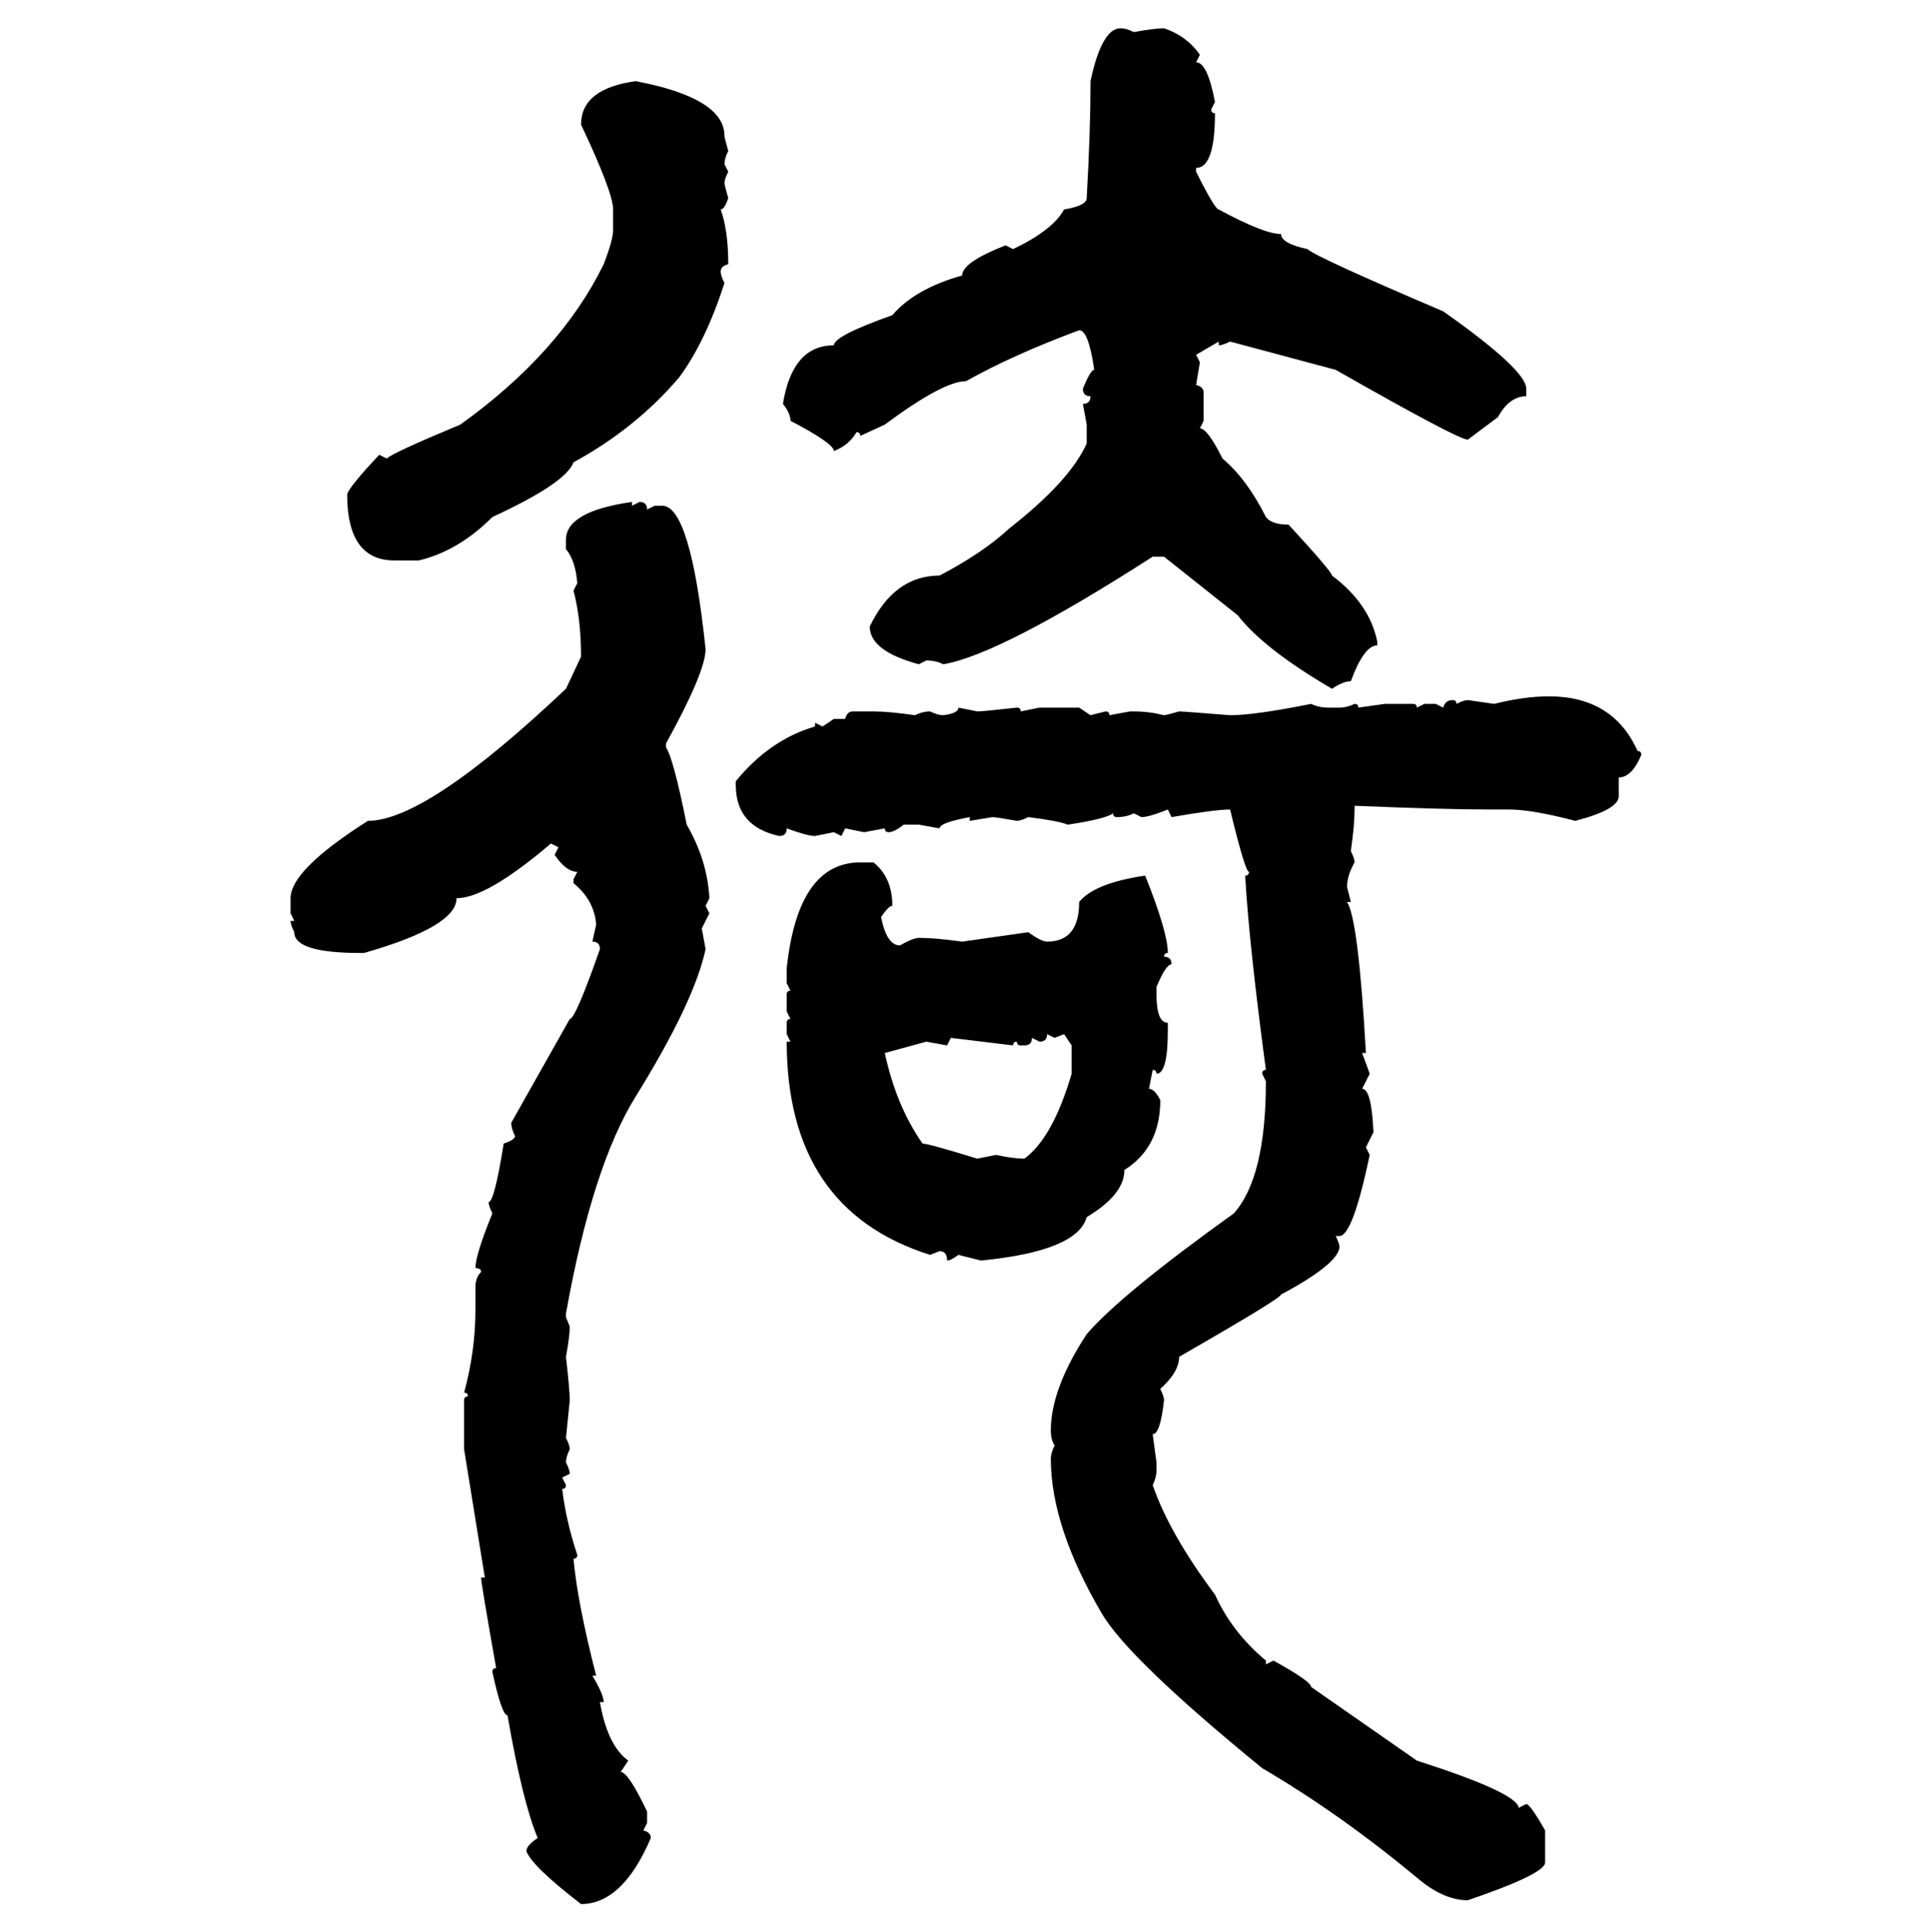 <svg xmlns="http://www.w3.org/2000/svg" xmlns:xlink="http://www.w3.org/1999/xlink" width="299.707" height="300"><path d="M174.02 4.39L174.02 4.39Q174.90 4.39 176.07 4.98L176.07 4.98Q179.30 4.39 180.76 4.39L180.76 4.39Q184.28 5.57 186.33 8.50L186.33 8.50L185.74 9.67Q187.50 9.67 188.67 15.82L188.67 15.82L188.09 16.99Q188.09 17.58 188.67 17.58L188.67 17.58Q188.67 26.07 185.74 26.07L185.74 26.07L185.74 26.66Q188.67 32.52 189.26 32.52L189.26 32.52Q196.29 36.33 198.93 36.33L198.93 36.33Q198.93 37.79 203.03 38.67L203.03 38.67Q204.20 39.84 224.12 48.34L224.12 48.34Q237.01 57.42 237.01 60.35L237.01 60.35L237.01 61.52Q234.38 61.52 232.62 64.75L232.62 64.75L227.93 68.26Q226.46 68.26 207.42 57.42L207.42 57.42L191.02 53.03Q189.84 53.61 189.26 53.61L189.26 53.61L189.26 53.03L185.74 55.08L186.33 56.25L185.74 59.77Q186.91 60.06 186.91 60.94L186.91 60.94L186.91 65.33L186.33 66.50Q187.50 66.50 189.84 71.19L189.84 71.19Q193.65 74.41 196.58 80.27L196.58 80.27Q197.46 81.45 200.10 81.45L200.10 81.45Q206.84 88.77 206.84 89.36L206.84 89.36Q212.70 93.75 213.87 99.61L213.87 99.61L213.87 100.20Q211.82 100.20 209.77 105.76L209.77 105.76Q208.59 105.76 206.84 106.93L206.84 106.93Q196.29 100.78 192.19 95.51L192.19 95.51L180.76 86.43L179.00 86.43Q155.27 101.66 146.48 103.13L146.48 103.13Q145.31 102.54 143.85 102.54L143.85 102.54L142.68 103.13Q135.06 101.07 135.06 97.27L135.06 97.27Q138.87 89.36 145.90 89.36L145.90 89.36Q152.64 85.84 156.74 82.03L156.74 82.03Q166.11 74.71 168.75 68.85L168.75 68.85L168.75 65.92L168.16 62.70Q169.34 62.70 169.34 61.52L169.34 61.52Q168.16 61.52 168.16 60.35L168.16 60.35Q169.34 57.42 169.92 57.42L169.92 57.42Q169.04 51.27 167.58 51.27L167.58 51.27Q157.32 55.08 150 59.18L150 59.18Q146.48 59.18 137.40 65.92L137.40 65.92L133.59 67.68Q133.59 67.09 133.01 67.09L133.01 67.09Q131.84 69.14 129.49 70.02L129.49 70.02Q129.49 68.85 122.75 65.33L122.75 65.33Q122.75 64.16 121.58 62.70L121.58 62.70Q123.05 53.61 129.49 53.61L129.49 53.61Q129.49 52.15 138.57 48.93L138.57 48.93Q142.09 44.82 149.41 42.77L149.41 42.77Q149.41 40.72 156.15 38.09L156.15 38.09L157.32 38.67Q163.48 35.74 165.23 32.52L165.23 32.52Q168.75 31.93 168.75 30.76L168.75 30.76Q169.34 20.21 169.34 13.18L169.34 13.18L169.34 12.60Q171.09 4.39 174.02 4.39ZM98.73 12.60L98.73 12.60Q112.50 15.23 112.50 21.09L112.50 21.09Q112.50 21.39 113.09 23.44L113.09 23.44Q112.50 24.61 112.50 25.49L112.50 25.49L113.09 26.66Q112.50 27.83 112.50 28.42L112.50 28.42Q112.50 28.71 113.09 30.76L113.09 30.76Q112.50 32.52 111.91 32.52L111.91 32.52Q113.09 35.74 113.09 41.02L113.09 41.02Q111.91 41.31 111.91 42.19L111.91 42.19Q111.91 42.77 112.50 43.95L112.50 43.95Q109.57 53.03 105.47 58.59L105.47 58.59Q98.73 66.50 89.06 71.78L89.06 71.78Q87.89 75 76.46 80.27L76.46 80.27Q71.19 85.55 65.04 87.01L65.04 87.01L61.23 87.01Q53.91 87.01 53.91 76.76L53.91 76.76Q54.20 75.59 58.89 70.61L58.89 70.61L60.06 71.19Q60.94 70.31 71.48 65.92L71.48 65.92Q87.01 54.79 93.75 41.02L93.75 41.02Q95.21 37.21 95.21 35.74L95.21 35.74L95.21 32.52Q95.21 29.88 90.23 19.34L90.23 19.34Q90.23 13.77 98.73 12.60ZM98.14 77.93L98.14 77.93L98.14 78.52L99.32 77.93Q100.49 77.93 100.49 79.10L100.49 79.10L101.66 78.52L102.83 78.52Q107.23 78.52 109.57 100.78L109.57 100.78Q109.57 104.30 103.42 115.43L103.42 115.43L103.42 116.02Q104.59 117.77 106.64 128.03L106.64 128.03Q109.86 133.59 110.16 139.45L110.16 139.45L109.57 140.63L110.16 141.80L108.98 144.14L109.57 147.36Q107.81 155.57 98.73 170.21L98.73 170.21Q91.99 181.05 87.89 203.91L87.89 203.91L87.89 204.49L88.48 205.96Q88.48 207.42 87.89 210.64L87.89 210.64Q88.48 215.92 88.48 217.38L88.48 217.38L87.89 223.24Q88.48 224.41 88.48 225L88.48 225Q87.89 226.17 87.89 227.05L87.89 227.05Q88.48 228.22 88.48 228.81L88.48 228.81L87.30 229.39L87.89 230.57Q87.89 231.15 87.30 231.15L87.30 231.15Q87.89 236.13 89.65 241.41L89.65 241.41Q89.65 241.99 89.06 241.99L89.06 241.99Q89.65 248.73 92.58 260.16L92.58 260.16L91.99 260.16Q93.75 263.09 93.75 264.26L93.75 264.26L93.16 264.26Q94.34 271.00 97.56 273.34L97.56 273.34L96.39 275.10Q97.56 275.10 100.49 281.25L100.49 281.25L100.49 283.01L99.90 284.18Q101.07 284.47 101.07 285.35L101.07 285.35Q96.68 295.61 90.23 295.61L90.23 295.61Q82.62 289.75 81.74 287.40L81.74 287.40Q81.74 286.52 83.50 285.35L83.50 285.35Q81.15 279.79 78.81 266.31L78.81 266.31Q77.93 266.31 76.46 259.57L76.46 259.57Q76.46 258.98 77.05 258.98L77.05 258.98Q74.71 245.80 74.71 244.92L74.71 244.92L75.29 244.92L72.07 225L72.07 217.38Q72.07 216.80 72.66 216.80L72.66 216.80Q72.66 216.21 72.07 216.21L72.07 216.21Q73.83 209.77 73.83 203.32L73.83 203.32L73.83 199.80Q73.83 198.34 74.71 197.46L74.71 197.46Q74.71 196.88 73.83 196.88L73.83 196.88Q73.83 194.82 76.46 188.38L76.46 188.38Q75.88 187.21 75.88 186.62L75.88 186.62Q76.76 186.62 78.22 177.54L78.22 177.54Q79.98 176.95 79.98 176.37L79.98 176.37Q79.39 175.20 79.39 174.32L79.39 174.32L88.48 158.20Q89.36 158.20 93.16 147.36L93.16 147.36Q93.16 146.19 91.99 146.19L91.99 146.19L92.58 143.55Q92.29 139.75 89.06 137.11L89.06 137.11L89.06 136.52L89.65 135.35Q87.89 135.35 86.13 132.71L86.13 132.71L86.72 131.54L85.55 130.96Q75.59 139.45 70.90 139.45L70.90 139.45Q70.90 143.85 56.54 147.95L56.54 147.95L55.96 147.95Q45.70 147.95 45.70 144.73L45.70 144.73Q45.12 143.55 45.12 142.97L45.12 142.97L45.70 142.97L45.12 141.80L45.12 139.45Q45.12 135.06 57.13 127.44L57.13 127.44Q66.21 127.44 87.89 106.93L87.89 106.93L90.23 101.95Q90.23 96.09 89.06 91.70L89.06 91.70L89.65 90.53Q89.36 87.01 87.89 85.25L87.89 85.25L87.89 83.79Q87.89 79.39 98.14 77.93ZM240.53 108.11L240.53 108.11Q250.49 108.11 254.30 116.60L254.30 116.60Q254.88 116.60 254.88 117.19L254.88 117.19Q253.42 120.70 251.37 120.70L251.37 120.70L251.37 123.63Q251.37 125.68 244.63 127.44L244.63 127.44Q237.89 125.68 234.38 125.68L234.38 125.68L231.45 125.68Q224.41 125.68 210.35 125.10L210.35 125.10L210.35 125.68Q210.35 128.03 209.77 132.13L209.77 132.13Q210.35 133.30 210.35 133.89L210.35 133.89Q209.18 135.94 209.18 137.70L209.18 137.70L209.77 140.04L209.18 140.04Q210.94 142.68 212.11 163.48L212.11 163.48L211.52 163.48L212.70 166.70L211.52 169.04Q212.99 169.04 213.28 175.78L213.28 175.78L212.11 178.13L212.70 179.30Q210.06 191.89 208.01 191.89L208.01 191.89L207.42 191.89Q208.01 193.07 208.01 193.65L208.01 193.65Q207.71 196.29 198.93 200.98L198.93 200.98Q198.93 201.56 183.11 210.64L183.11 210.64Q183.11 212.99 180.18 215.63L180.18 215.63Q180.76 216.80 180.76 217.38L180.76 217.38Q180.18 222.66 179.00 222.66L179.00 222.66L179.59 227.05L179.59 228.22Q179.59 229.39 179.00 230.57L179.00 230.57Q181.64 238.18 188.67 247.56L188.67 247.56Q191.31 253.42 196.58 257.81L196.58 257.81L196.58 258.40L197.75 257.81Q203.61 261.04 203.61 261.91L203.61 261.91L220.02 273.34Q235.55 278.32 235.84 280.66L235.84 280.66L237.01 280.08Q237.60 280.08 239.94 284.18L239.94 284.18L239.94 289.16Q239.94 290.92 227.93 295.02L227.93 295.02Q224.12 295.02 220.02 291.50L220.02 291.50Q208.01 281.54 196.00 274.51L196.00 274.51Q175.20 257.52 171.09 250.49L171.09 250.49Q163.18 237.01 163.18 226.46L163.18 226.46Q163.18 225.59 163.77 224.41L163.77 224.41Q163.18 223.54 163.18 222.07L163.18 222.07Q163.18 215.63 168.75 207.13L168.75 207.13Q174.02 200.98 191.60 188.38L191.60 188.38Q196.58 182.81 196.58 167.87L196.58 167.87L196.00 166.70Q196.00 166.11 196.58 166.11L196.58 166.11Q193.95 146.48 193.36 135.94L193.36 135.94Q193.95 135.94 193.95 135.35L193.95 135.35Q193.36 135.35 191.02 125.68L191.02 125.68Q188.67 125.68 181.93 126.86L181.93 126.86L181.35 125.68Q178.42 126.86 177.25 126.86L177.25 126.86L176.07 126.27Q174.90 126.86 173.44 126.86L173.44 126.86Q172.85 126.86 172.85 126.27L172.85 126.27Q171.68 127.15 165.82 128.03L165.82 128.03Q164.36 127.44 159.67 126.86L159.67 126.86Q158.50 127.44 157.91 127.44L157.91 127.44Q154.69 126.86 154.10 126.86L154.10 126.86L150.59 127.44L150.59 126.86Q145.90 127.73 145.90 128.61L145.90 128.61L142.68 128.03L140.33 128.03Q138.87 129.20 137.99 129.20L137.99 129.20Q137.40 129.20 137.40 128.61L137.40 128.61L134.18 129.20L131.25 128.61L130.66 129.79L129.49 129.20L126.56 129.79Q125.39 129.79 122.17 128.61L122.17 128.61Q122.17 129.79 121.00 129.79L121.00 129.79Q114.26 128.32 114.26 121.88L114.26 121.88L114.26 121.29Q119.53 114.84 126.56 112.79L126.56 112.79L126.56 112.21L127.73 112.79L129.49 111.62L131.25 111.62Q131.54 110.45 132.42 110.45L132.42 110.45L135.64 110.45Q137.99 110.45 142.09 111.04L142.09 111.04Q143.26 110.45 144.43 110.45L144.43 110.45Q145.61 111.04 146.48 111.04L146.48 111.04Q148.83 110.74 148.83 109.86L148.83 109.86L151.76 110.45Q152.64 110.45 157.91 109.86L157.91 109.86Q158.50 109.86 158.50 110.45L158.50 110.45L161.43 109.86L167.58 109.86L169.34 111.04L171.68 110.45Q172.27 110.45 172.27 111.04L172.27 111.04L175.49 110.45L176.07 110.45Q178.42 110.45 180.76 111.04L180.76 111.04Q181.05 111.04 183.11 110.45L183.11 110.45Q183.69 110.45 191.02 111.04L191.02 111.04Q194.82 111.04 203.61 109.28L203.61 109.28Q204.79 109.86 206.25 109.86L206.25 109.86L208.01 109.86Q209.18 109.86 210.35 109.28L210.35 109.28Q210.94 109.28 210.94 109.86L210.94 109.86L215.04 109.28L219.43 109.28Q220.02 109.28 220.02 109.86L220.02 109.86L221.19 109.28L222.95 109.28L224.12 109.86Q224.41 108.69 225.59 108.69L225.59 108.69Q226.17 108.69 226.17 109.28L226.17 109.28Q227.34 108.69 227.93 108.69L227.93 108.69L232.03 109.28Q236.72 108.11 240.53 108.11ZM133.59 133.89L133.59 133.89L135.64 133.89Q138.57 136.23 138.57 140.63L138.57 140.63Q137.99 140.63 136.82 142.38L136.82 142.38Q137.70 146.78 139.75 146.78L139.75 146.78Q141.80 145.61 142.68 145.61L142.68 145.61Q145.31 145.61 149.41 146.19L149.41 146.19L159.67 144.73Q161.72 146.19 162.60 146.19L162.60 146.19Q167.58 146.19 167.58 140.04L167.58 140.04Q169.92 137.11 177.83 135.94L177.83 135.94Q181.35 144.73 181.35 147.95L181.35 147.95Q180.76 147.95 180.76 148.54L180.76 148.54Q181.93 148.54 181.93 149.71L181.93 149.71Q181.05 149.71 179.59 153.22L179.59 153.22L179.59 154.39Q179.59 158.79 181.35 158.79L181.35 158.79L181.35 159.96Q181.35 166.70 179.59 166.70L179.59 166.70Q179.59 166.11 179.00 166.11L179.00 166.11L178.42 169.04Q179.30 169.04 180.18 170.80L180.18 170.80Q180.18 178.13 174.61 181.64L174.61 181.64Q174.61 185.45 168.75 188.96L168.75 188.96Q167.29 194.24 152.34 195.70L152.34 195.70L148.83 194.82Q147.66 195.70 147.07 195.70L147.07 195.70Q147.07 194.24 145.90 194.24L145.90 194.24L144.43 194.82Q122.17 187.79 122.17 161.72L122.17 161.72L122.75 161.72L122.17 160.55L122.17 158.79Q122.17 158.20 122.75 158.20L122.75 158.20L122.17 157.03L122.17 154.39Q122.17 153.81 122.75 153.81L122.75 153.81L122.17 152.64L122.17 150.29Q123.93 133.89 133.59 133.89ZM163.77 161.13L162.60 160.55Q162.60 161.72 161.43 161.72L161.43 161.72L160.25 161.13Q160.25 162.30 159.08 162.30L159.08 162.30L158.50 162.30Q157.91 162.30 157.91 161.72L157.91 161.72Q157.32 161.72 157.32 162.30L157.32 162.30L147.66 161.13L147.07 162.30L143.85 161.72L137.40 163.48Q139.16 171.68 143.26 177.54L143.26 177.54Q144.14 177.54 151.76 179.88L151.76 179.88L154.69 179.30Q157.32 179.88 159.08 179.88L159.08 179.88Q163.48 176.66 166.41 166.70L166.41 166.70L166.41 162.30L165.23 160.55L163.77 161.13Z"/></svg>